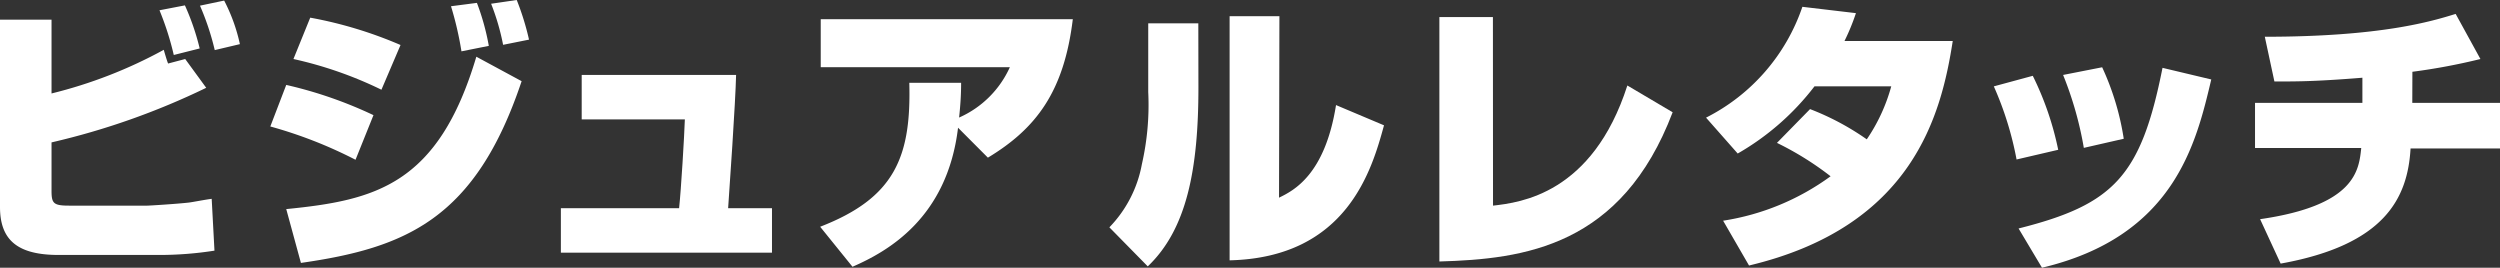 <svg xmlns="http://www.w3.org/2000/svg" viewBox="0 0 260.53 27.9"><rect x="0" y="0" width="260.53" height="27.9" fill="#333333" stroke="none"/><defs><style>.cls-1{fill:#fff;}</style></defs><g id="レイヤー_2" data-name="レイヤー 2"><g id="レイヤー_1-2" data-name="レイヤー 1"><path class="cls-1" d="M5.37,2.05V9.74a48.33,48.33,0,0,0,11.7-4.55c.06.24.36,1.25.45,1.43l1.78-.47,2.19,3A76.12,76.12,0,0,1,5.37,14.84v5.05c0,1.31.21,1.54,1.84,1.54h8.14c.21,0,3-.17,4.33-.32.65-.09,1.49-.27,2.38-.39l.29,5.4a37.05,37.05,0,0,1-5.76.45H6.12c-4.25,0-6.12-1.51-6.12-5V2.05ZM18.11,5.73a30,30,0,0,0-1.49-4.66L19.27.56a25.21,25.21,0,0,1,1.54,4.49Zm4.27-.51A27.16,27.16,0,0,0,20.84.59L23.36.06A18.09,18.09,0,0,1,25,4.6Z"/><path class="cls-1" d="M37.05,16.65a46.21,46.21,0,0,0-8.88-3.47l1.66-4.33A44.08,44.08,0,0,1,38.92,12Zm-7.22,5.14c9.24-.92,15.83-2.49,19.81-15.88l4.72,2.55c-4.81,14.37-12.06,17.37-23,18.94ZM39.75,9.35a41.09,41.09,0,0,0-9.17-3.2l1.75-4.31a43.36,43.36,0,0,1,9.41,2.85Zm8.34-4A34.92,34.92,0,0,0,47,.65L49.7.3a24.74,24.74,0,0,1,1.24,4.48Zm4.34-.68A24.25,24.25,0,0,0,51.18.39L53.85,0a27.65,27.65,0,0,1,1.28,4.13Z"/><path class="cls-1" d="M76.71,7.81C76.65,10.63,76,20,75.88,21.7h4.57v4.63h-22V21.7H70.77c.21-1.93.54-7.48.6-9.26H60.62V7.81Z"/><path class="cls-1" d="M85.47,23.63c7.75-3,9.5-7.24,9.29-15h5.4c0,1.16-.06,2.2-.21,3.62A10.4,10.4,0,0,0,105.24,7H85.53V2H111.8c-.92,7.57-3.83,11.4-8.85,14.43l-3.11-3.12c-1.13,9.41-7.31,12.88-11,14.49Z"/><path class="cls-1" d="M124.89,9.11c0,8.55-1.22,14.79-5.28,18.65l-4-4.07A12.73,12.73,0,0,0,119,17.1a27.79,27.79,0,0,0,.66-7.51V2.43h5.22Zm8.4,11.49c1.52-.74,4.78-2.37,5.94-9.65l5,2.11c-1.25,4.57-3.83,13.78-16.09,14.07V1.69h5.19Z"/><path class="cls-1" d="M155.59,21.43c2.82-.32,10.36-1.21,14-12.52l4.72,2.79C169,25.68,158.85,27,150,27.25V1.78h5.58Z"/><path class="cls-1" d="M188.63,11.37a27.36,27.36,0,0,1,5.91,3.15A18.38,18.38,0,0,0,197.09,9h-8a27,27,0,0,1-8,7l-3.3-3.74A20.24,20.24,0,0,0,187.83.71l5.58.66a22.47,22.47,0,0,1-1.19,2.9H203.5c-1.19,7.66-4.13,19.33-21.23,23.4L179.57,23a25.6,25.6,0,0,0,11.2-4.63,31.85,31.85,0,0,0-5.59-3.48Z"/><path class="cls-1" d="M210.15,16.62A34.18,34.18,0,0,0,207.78,9l4.06-1.1a31.71,31.71,0,0,1,2.65,7.71Zm.21,7.19c9.94-2.5,12.76-5.46,15-16.74l5.08,1.21c-1.58,6.71-3.89,16.36-17.64,19.62Zm6.8-8.4A36.67,36.67,0,0,0,215,7.81l4.07-.8a27.62,27.62,0,0,1,2.25,7.45Z"/><path class="cls-1" d="M251.39,10.72h9.14v4.75h-9.32c-.3,5.22-2.73,10.06-13.54,12l-2.14-4.63c9.95-1.43,10.3-5.11,10.54-7.42H235V10.72h11.19V8.1c-5.19.42-7.15.39-9.17.39l-1-4.66c12.2,0,17.45-1.63,19.89-2.38l2.58,4.7a63.77,63.77,0,0,1-7.09,1.33Z"/></g></g></svg>